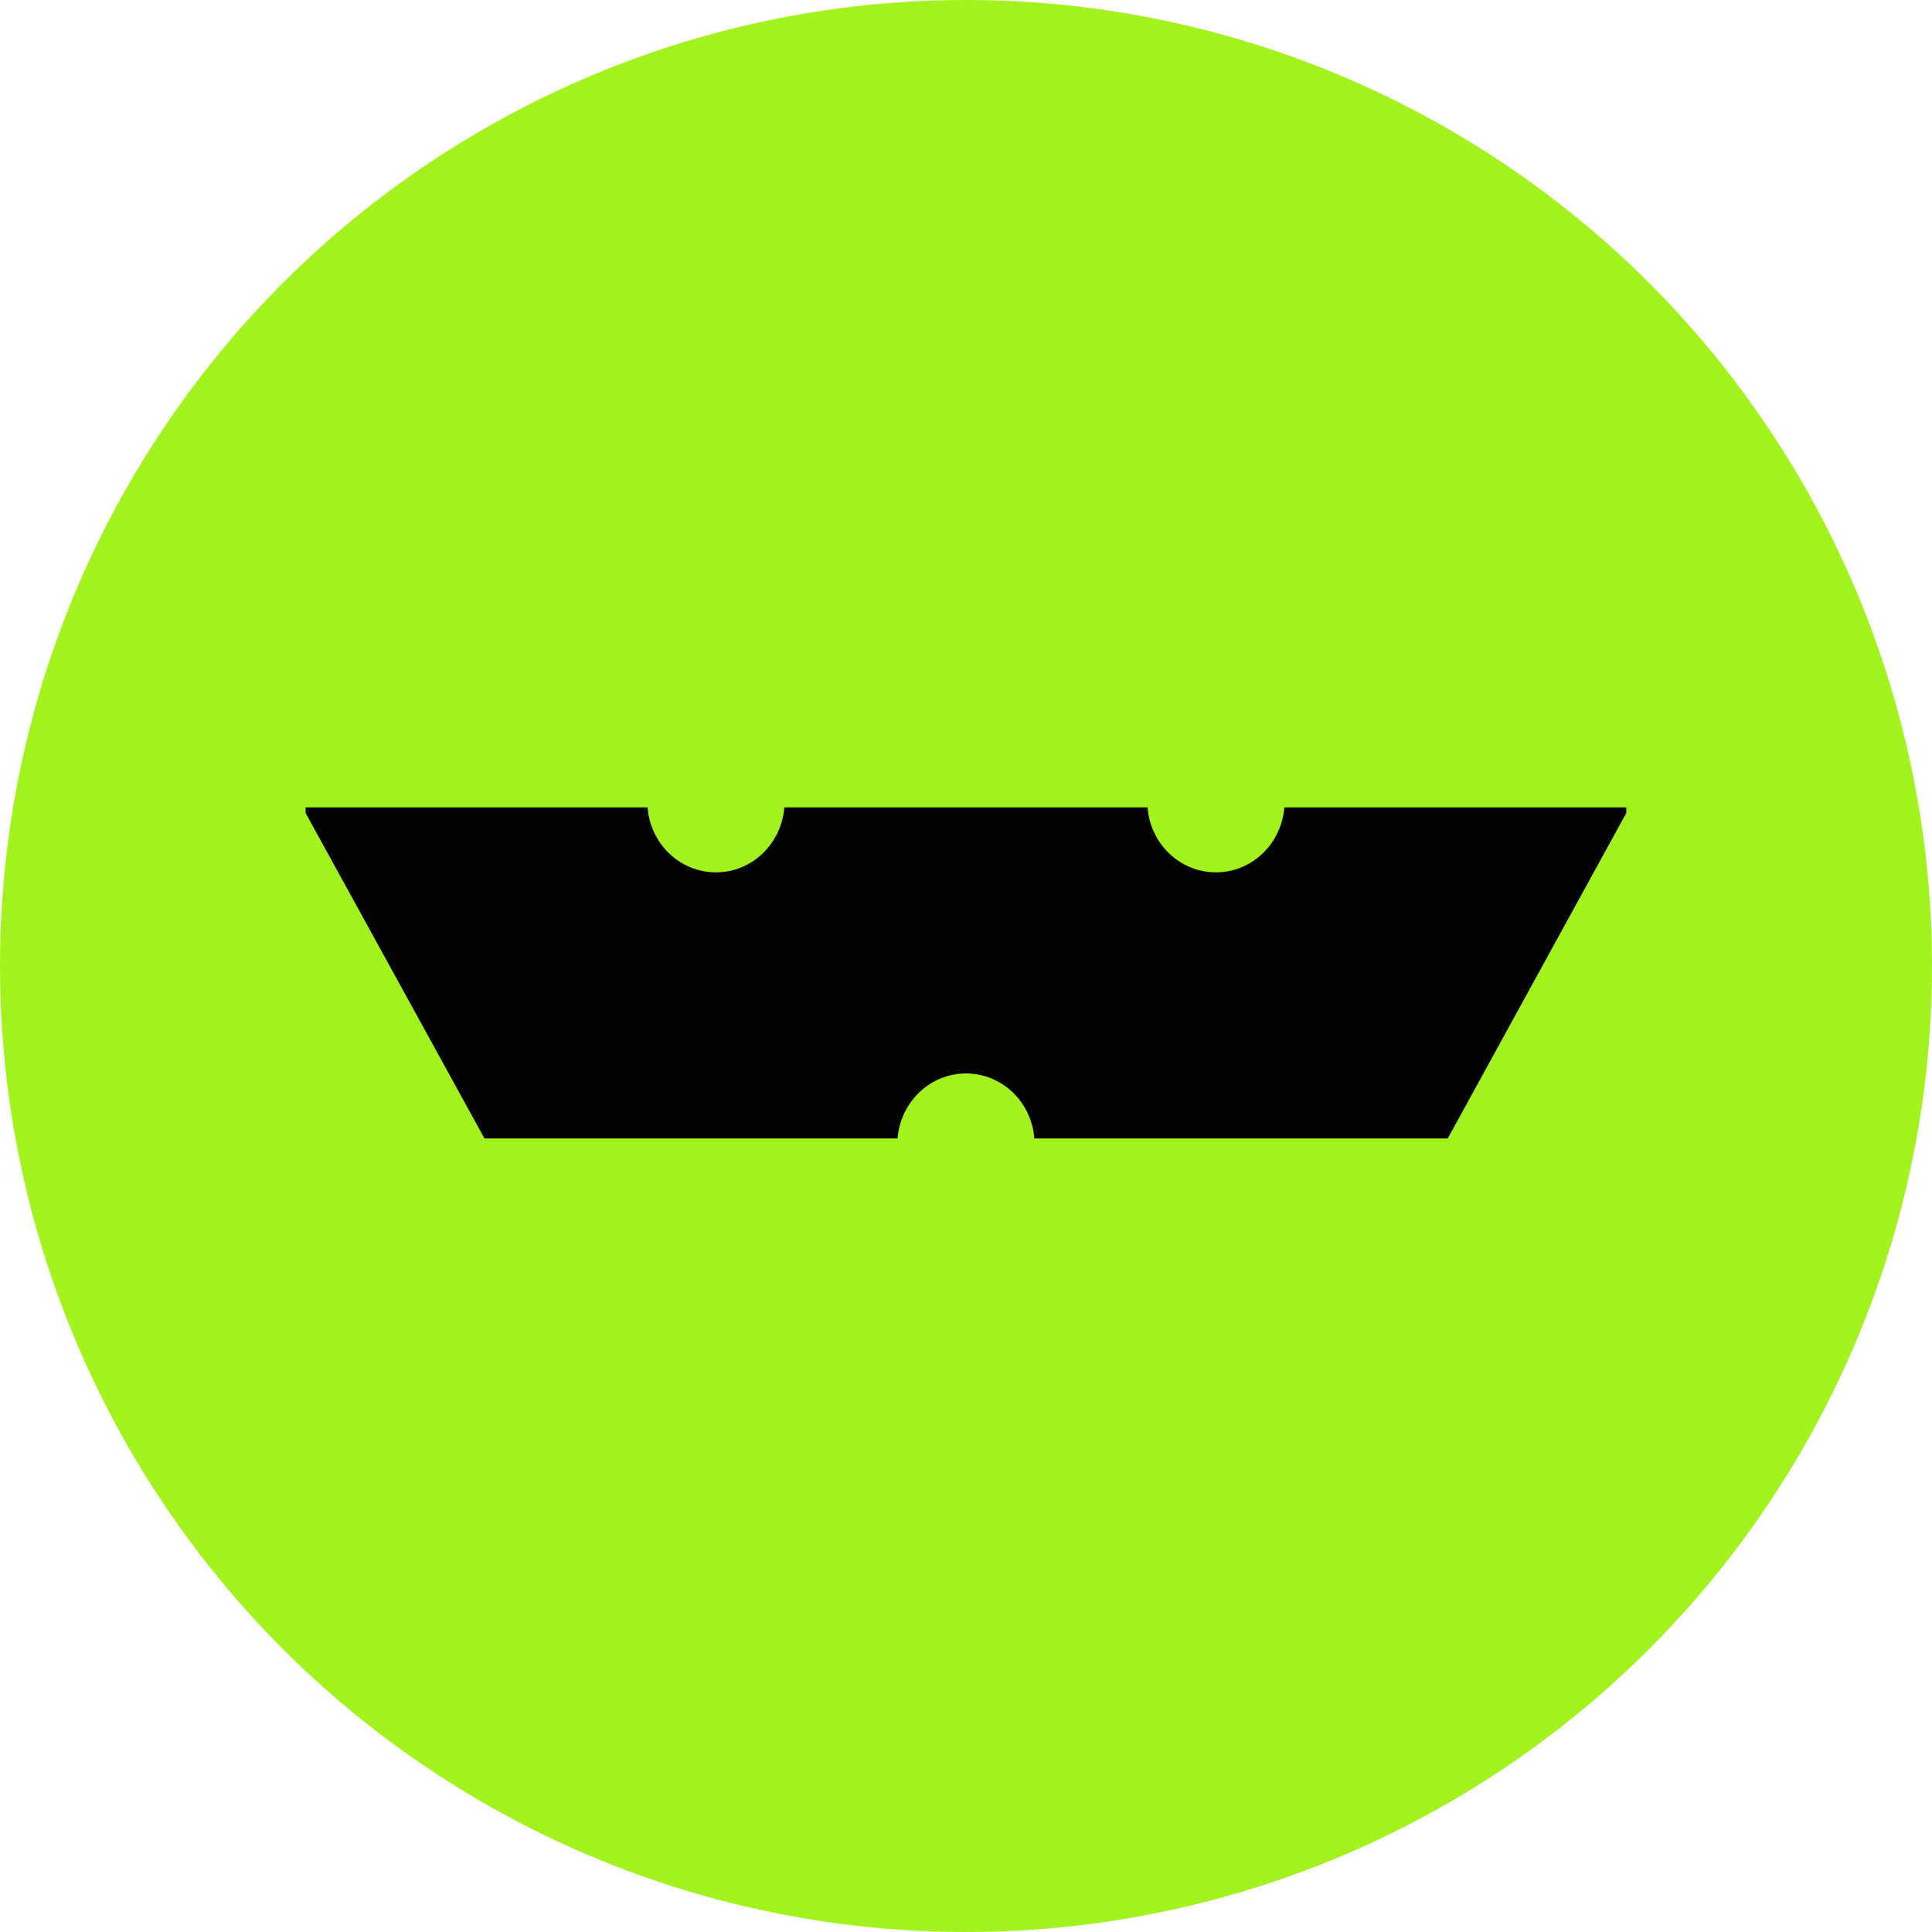 <svg viewBox="0 0 512 512" fill="none" xmlns="http://www.w3.org/2000/svg">
  <circle cx="256" cy="256" r="256" fill="#A2F31D"/>
  <path d="m365.73,213.96h-25.37c-.75,9.61-8.55,17.22-18.12,17.22s-17.4-7.57-18.12-17.22h-96.26c-.75,9.61-8.55,17.22-18.12,17.22s-17.4-7.57-18.12-17.22h-90.64v1.48l47.41,86.26h109.48c.75-9.61,8.55-17.22,18.12-17.22s17.4,7.57,18.12,17.22h109.56l47.32-86.26v-1.48h-65.27Z" fill="#030303"/>
</svg>
